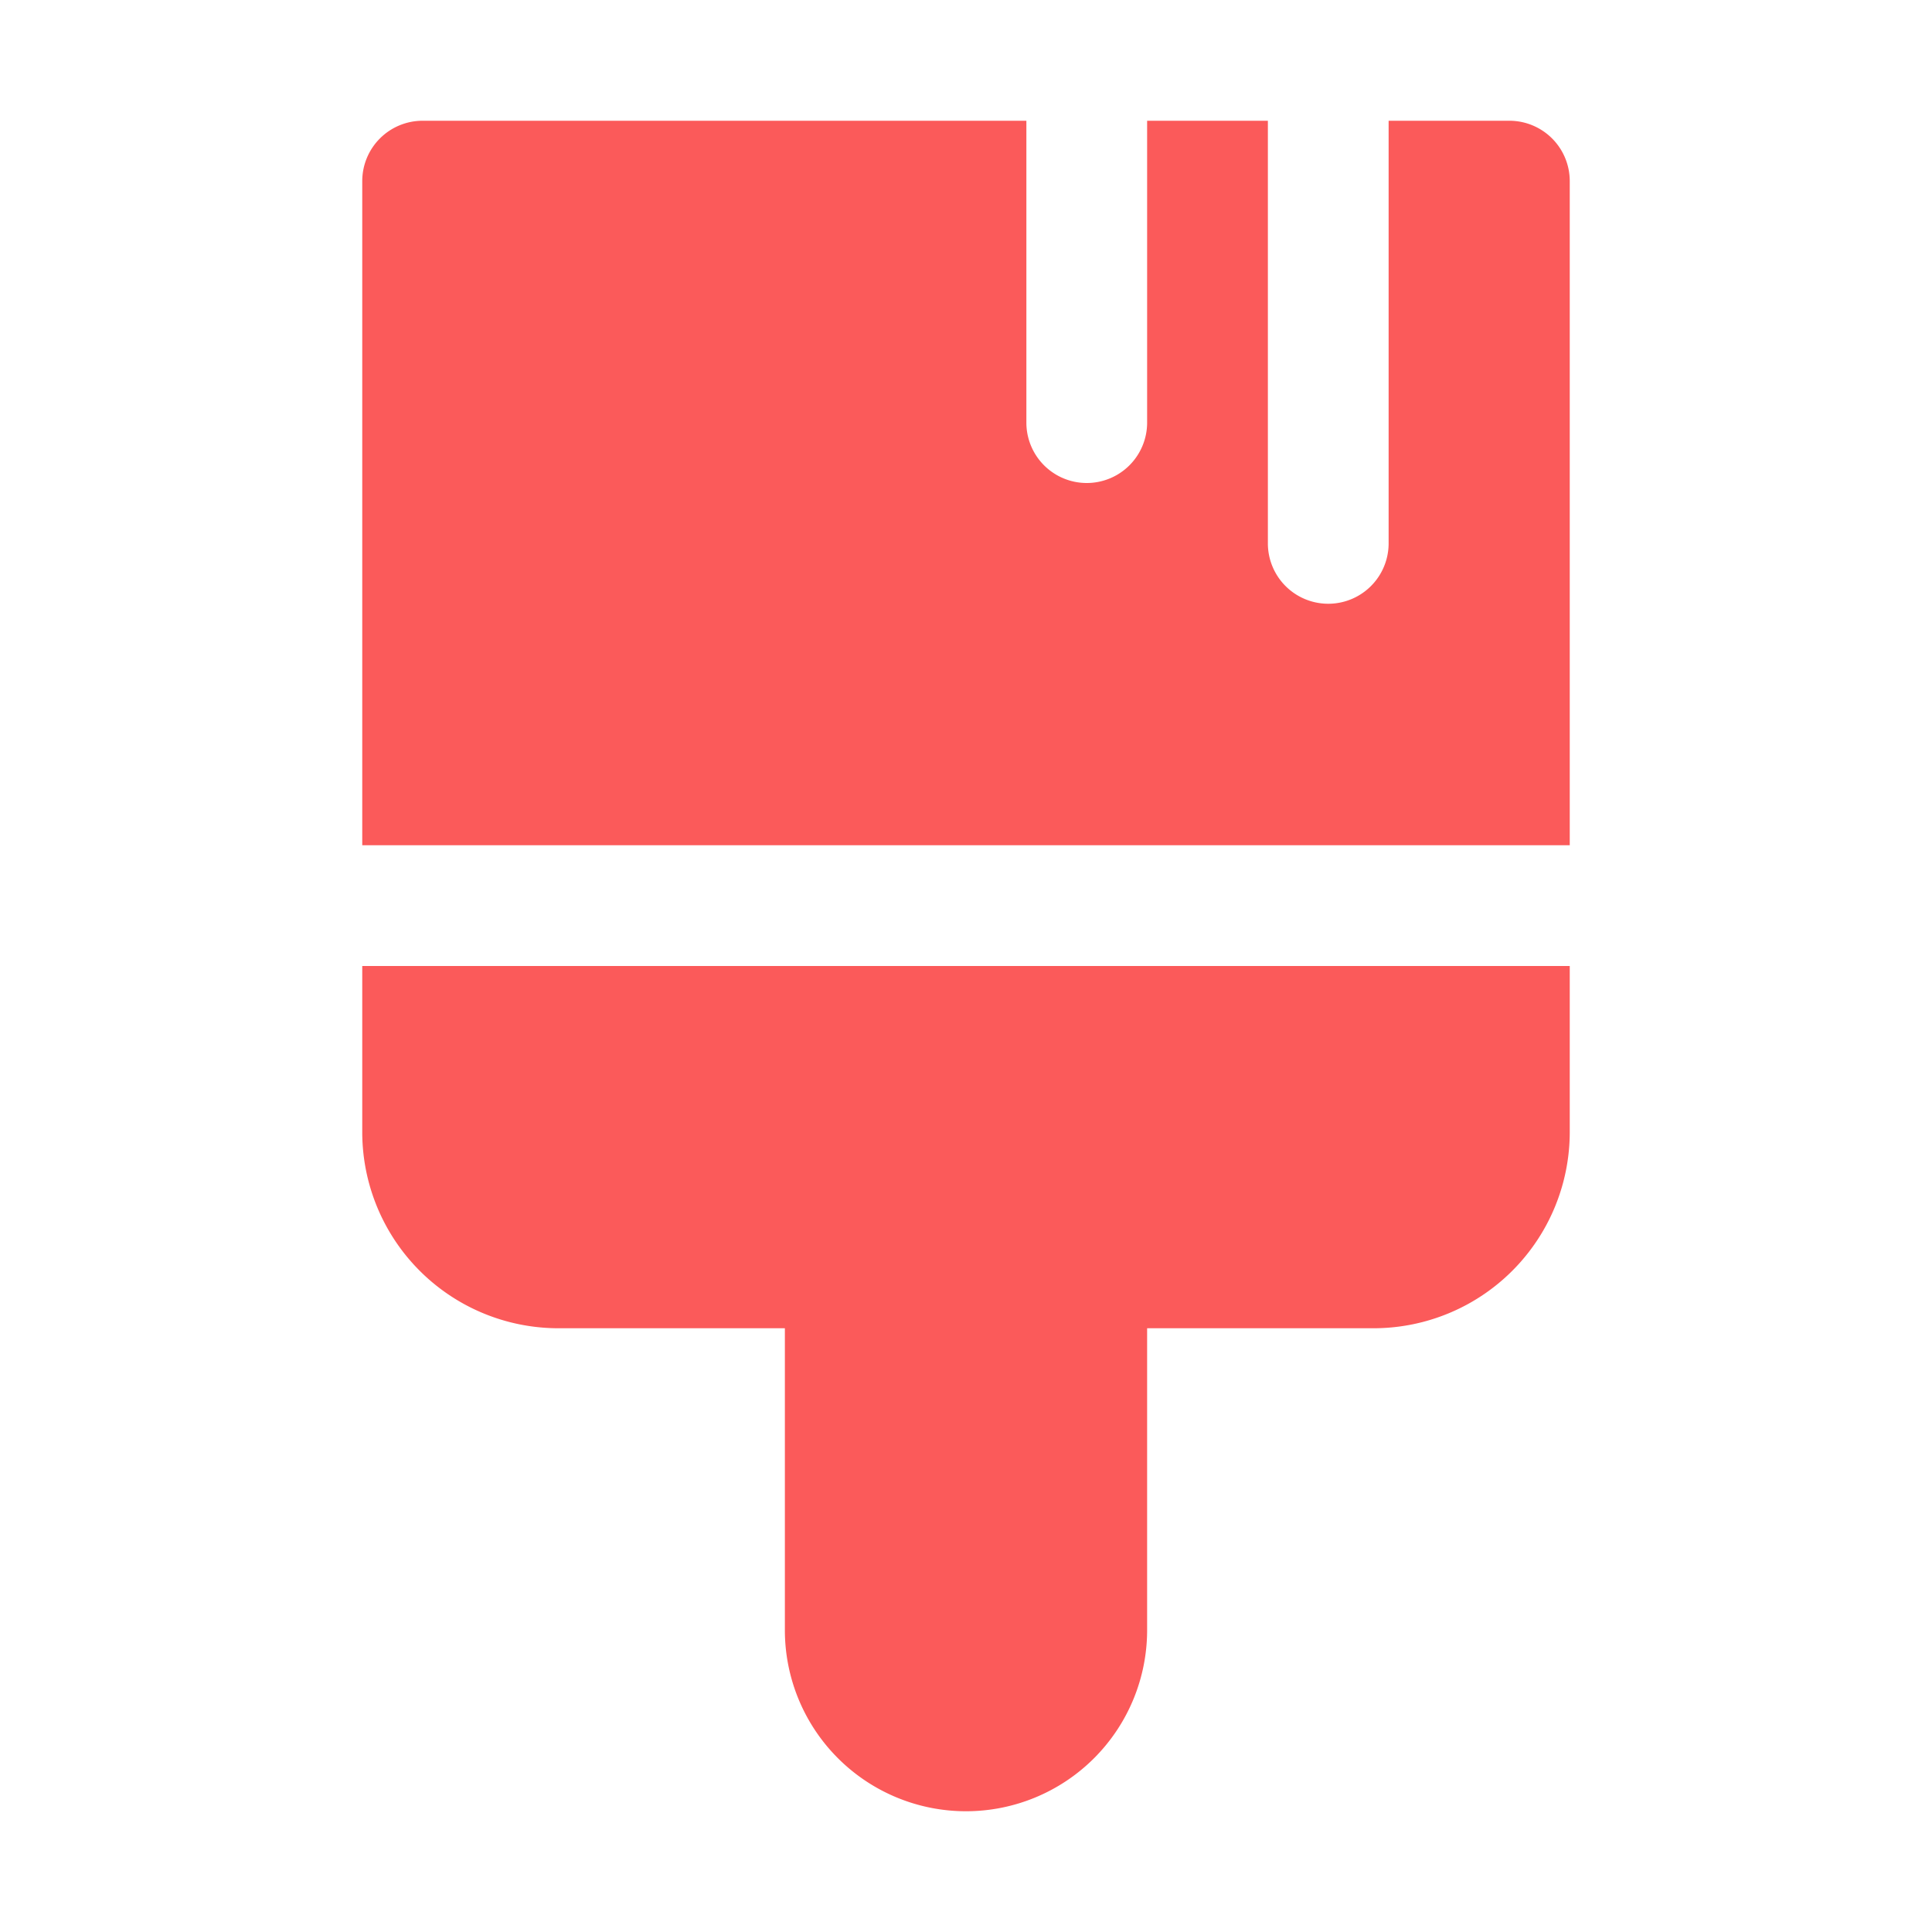 <svg width="92" height="92" fill="none" xmlns="http://www.w3.org/2000/svg"><path d="M48.875 20.125V5.75h-28.75a2.875 2.875 0 0 0-2.875 2.875V40.25h57.5V8.625a2.875 2.875 0 0 0-2.875-2.875h-5.75v20.125a2.875 2.875 0 1 1-5.75 0V5.75h-5.75v14.375a2.875 2.875 0 1 1-5.75 0ZM74.75 46h-57.5v7.906a9.343 9.343 0 0 0 9.344 9.344h10.781v14.375a8.625 8.625 0 1 0 17.25 0V63.25h10.781a9.343 9.343 0 0 0 9.344-9.344V46Z" fill="#FB5A5A"/></svg>